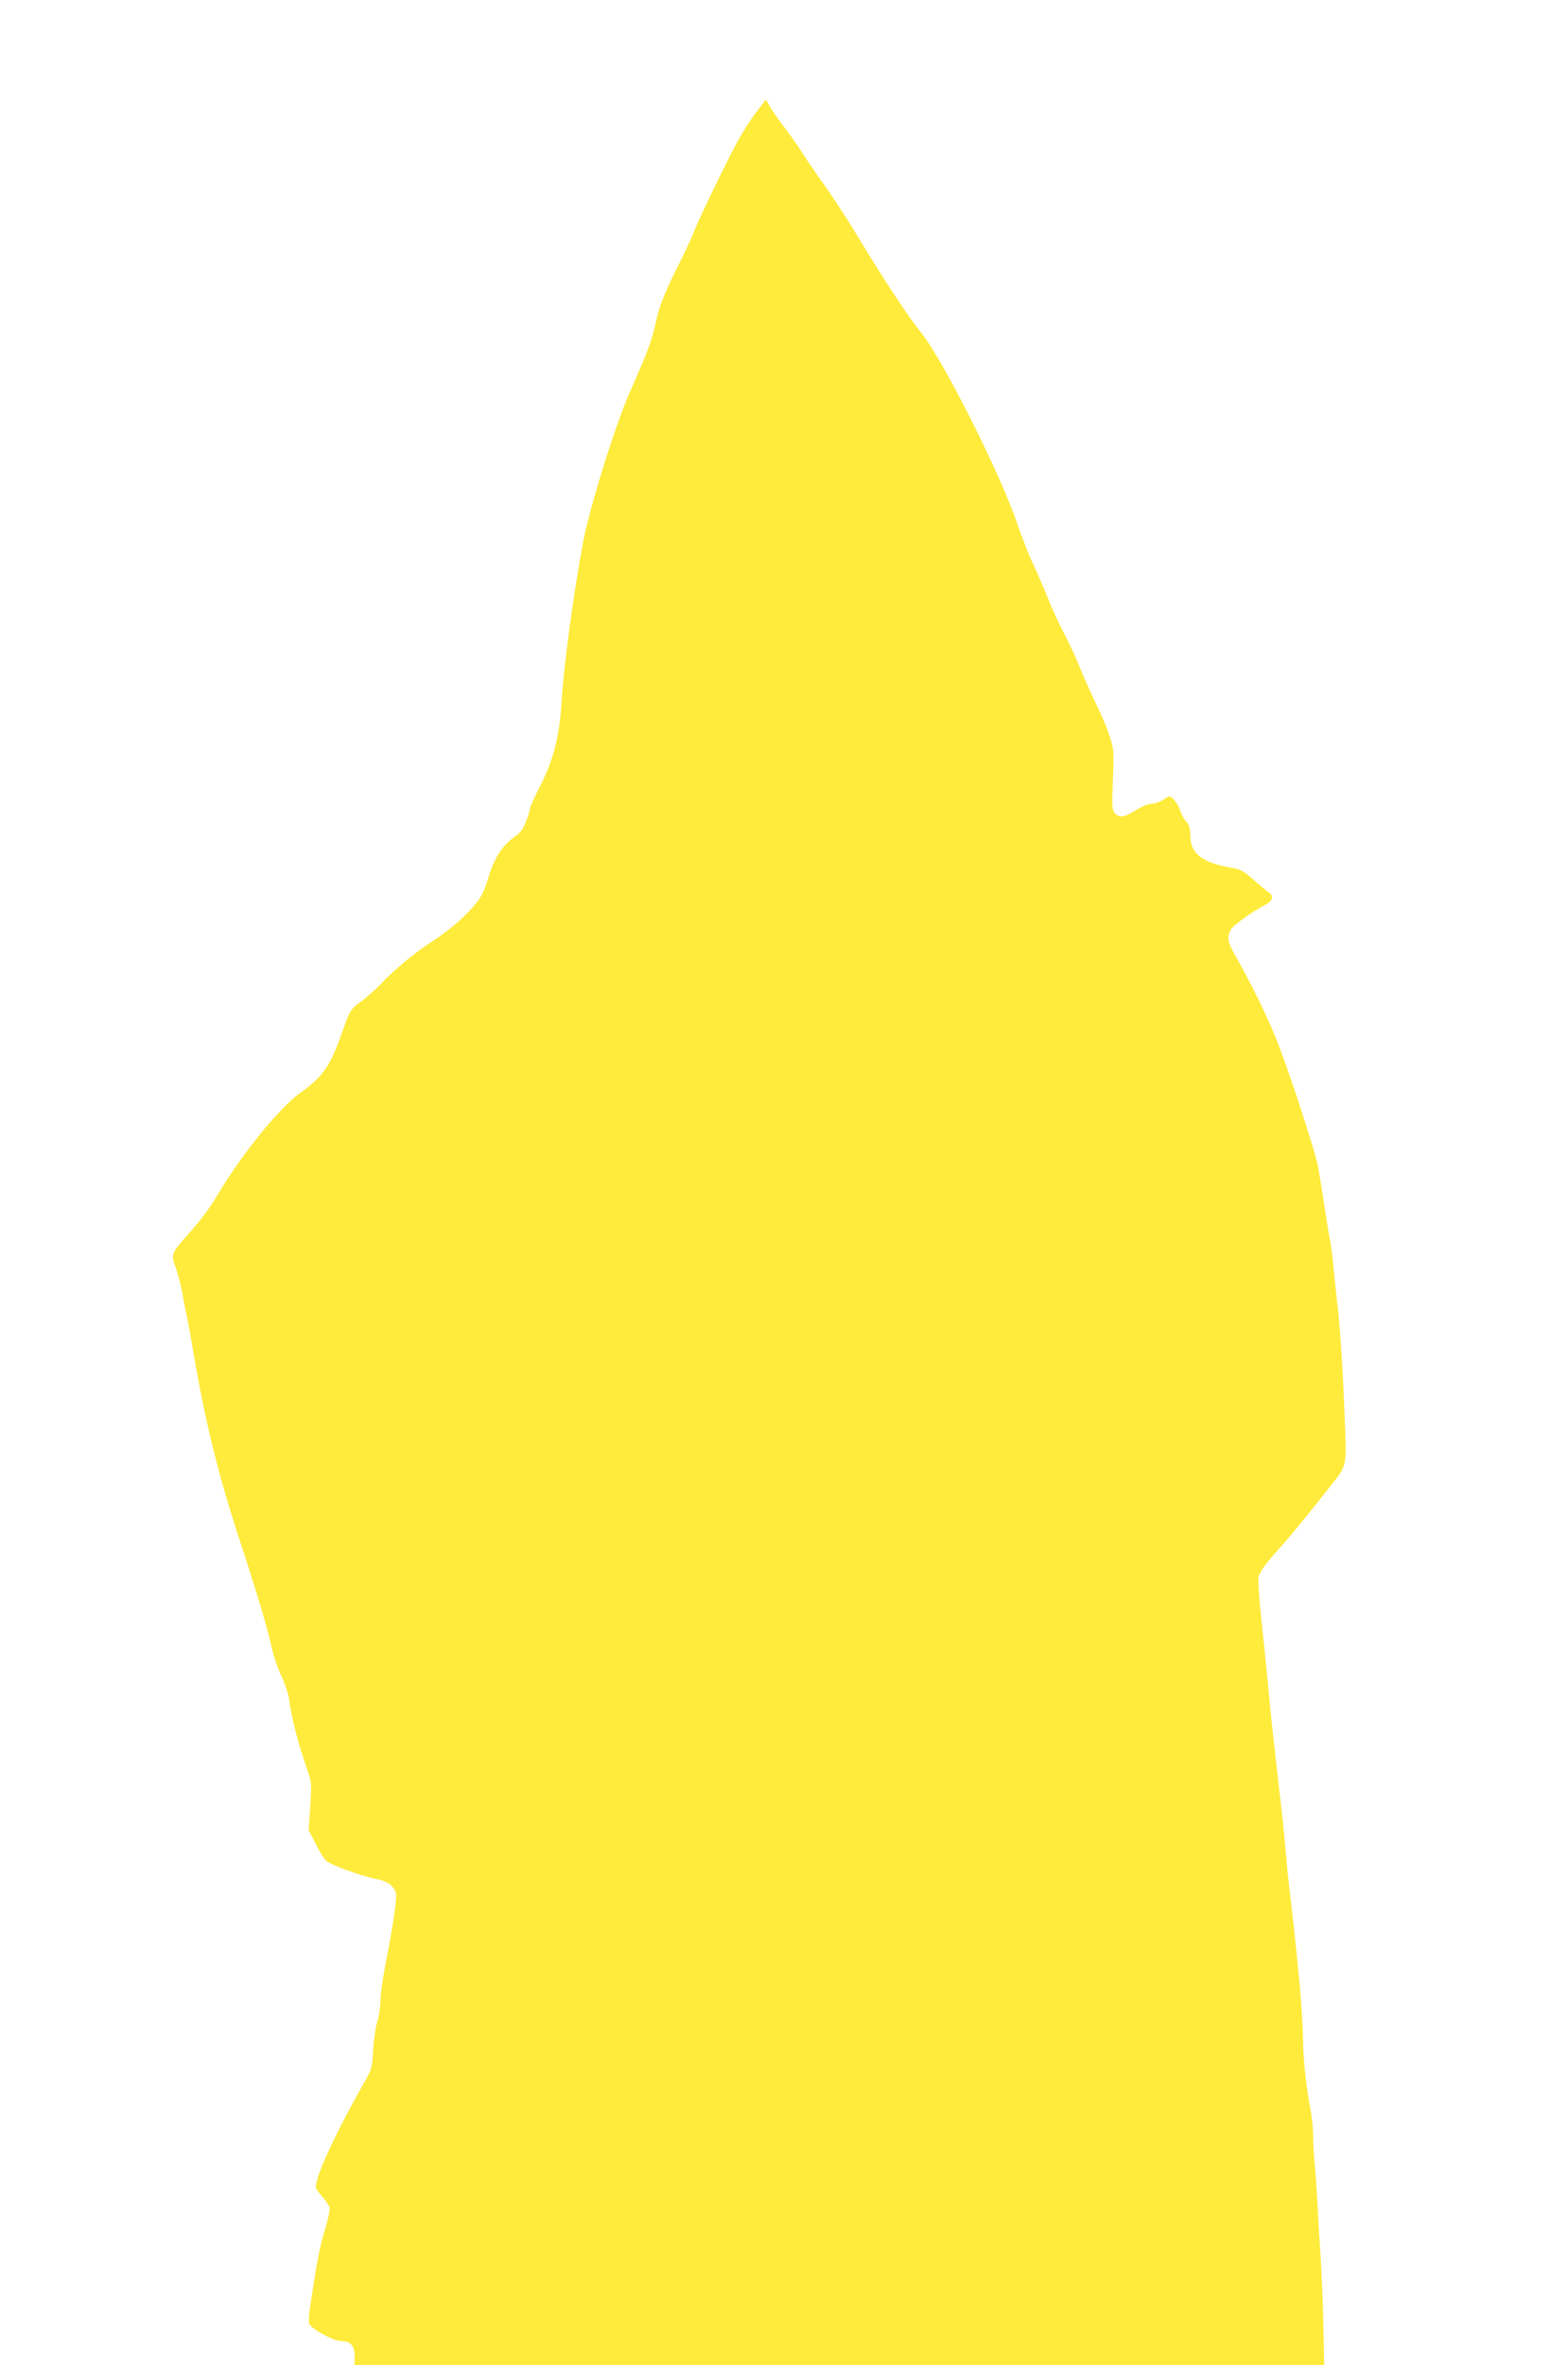 <?xml version="1.0" standalone="no"?>
<!DOCTYPE svg PUBLIC "-//W3C//DTD SVG 20010904//EN"
 "http://www.w3.org/TR/2001/REC-SVG-20010904/DTD/svg10.dtd">
<svg version="1.0" xmlns="http://www.w3.org/2000/svg"
 width="849pt" height="1280pt" viewBox="0 0 849 1280"
 preserveAspectRatio="xMidYMid meet">
<g transform="translate(0,1280) scale(0.1,-0.1)"
fill="#ffeb3b" stroke="none">
<path d="M4092 12189 c-30 -39 -76 -112 -103 -163 -57 -104 -216 -434 -234
-486 -7 -19 -37 -85 -67 -145 -88 -174 -118 -249 -138 -344 -21 -96 -45 -159
-141 -376 -79 -180 -217 -624 -252 -810 -52 -278 -105 -671 -117 -870 -11
-184 -45 -315 -120 -458 -27 -54 -50 -104 -50 -112 0 -8 -9 -39 -21 -69 -16
-43 -30 -62 -68 -89 -64 -46 -106 -113 -138 -221 -23 -74 -36 -101 -80 -152
-55 -65 -140 -136 -236 -198 -76 -48 -199 -150 -262 -218 -27 -29 -77 -74
-110 -98 -59 -45 -60 -47 -100 -160 -67 -191 -105 -246 -231 -336 -111 -80
-311 -325 -442 -544 -56 -92 -87 -134 -173 -231 -83 -94 -84 -96 -55 -177 13
-38 29 -102 36 -143 6 -41 16 -90 21 -109 5 -20 22 -114 38 -210 62 -363 133
-653 247 -1000 97 -297 152 -481 174 -581 10 -49 35 -121 54 -161 19 -40 37
-95 41 -123 13 -103 51 -250 105 -401 16 -44 17 -67 10 -180 l-9 -129 36 -70
c19 -38 44 -80 55 -92 22 -24 190 -86 279 -103 58 -11 91 -36 103 -77 7 -22
-16 -177 -59 -396 -14 -71 -25 -155 -25 -186 0 -32 -7 -80 -16 -107 -9 -27
-20 -96 -23 -154 -6 -103 -7 -107 -57 -195 -147 -259 -254 -491 -254 -551 0
-8 15 -31 34 -51 18 -21 36 -47 40 -59 4 -12 -7 -62 -24 -120 -28 -88 -44
-173 -81 -418 -6 -38 -8 -79 -5 -91 7 -27 130 -95 173 -95 51 0 73 -24 73 -81
l0 -49 2625 0 2625 0 -5 233 c-3 127 -10 291 -15 362 -5 72 -12 186 -15 255
-4 69 -10 168 -15 220 -5 52 -10 127 -10 166 0 40 -6 105 -14 145 -25 134 -40
272 -41 389 -2 140 -26 407 -74 815 -6 44 -15 139 -21 210 -6 72 -22 225 -36
340 -35 307 -42 372 -59 555 -9 91 -25 250 -36 354 -12 104 -18 202 -15 219 6
31 41 78 131 177 50 56 142 169 253 310 99 125 94 102 82 397 -10 266 -24 475
-42 623 -5 47 -14 126 -18 175 -4 50 -13 115 -19 145 -6 30 -20 116 -31 190
-11 74 -26 164 -32 200 -14 82 -170 558 -233 710 -52 127 -139 302 -209 425
-48 83 -54 107 -34 150 11 24 105 93 187 137 43 23 50 47 22 67 -13 9 -46 37
-75 62 -60 54 -77 64 -131 73 -155 27 -219 76 -220 171 0 40 -6 60 -21 77 -12
13 -27 39 -33 59 -11 35 -44 79 -59 79 -4 0 -20 -9 -37 -20 -16 -11 -44 -20
-60 -20 -18 0 -54 -15 -85 -35 -62 -39 -90 -43 -114 -16 -15 16 -16 37 -10
182 6 158 5 167 -20 241 -14 42 -46 119 -72 170 -25 51 -64 138 -86 193 -22
55 -62 141 -88 190 -27 50 -65 133 -85 185 -21 52 -57 136 -80 185 -24 50 -61
145 -84 212 -89 269 -407 901 -526 1046 -64 77 -212 303 -336 510 -52 86 -132
210 -178 275 -46 64 -103 146 -125 182 -23 36 -68 101 -102 145 -34 44 -69 95
-78 113 -9 17 -18 32 -19 32 -1 0 -26 -32 -55 -71z"/>
</g>
</svg>
